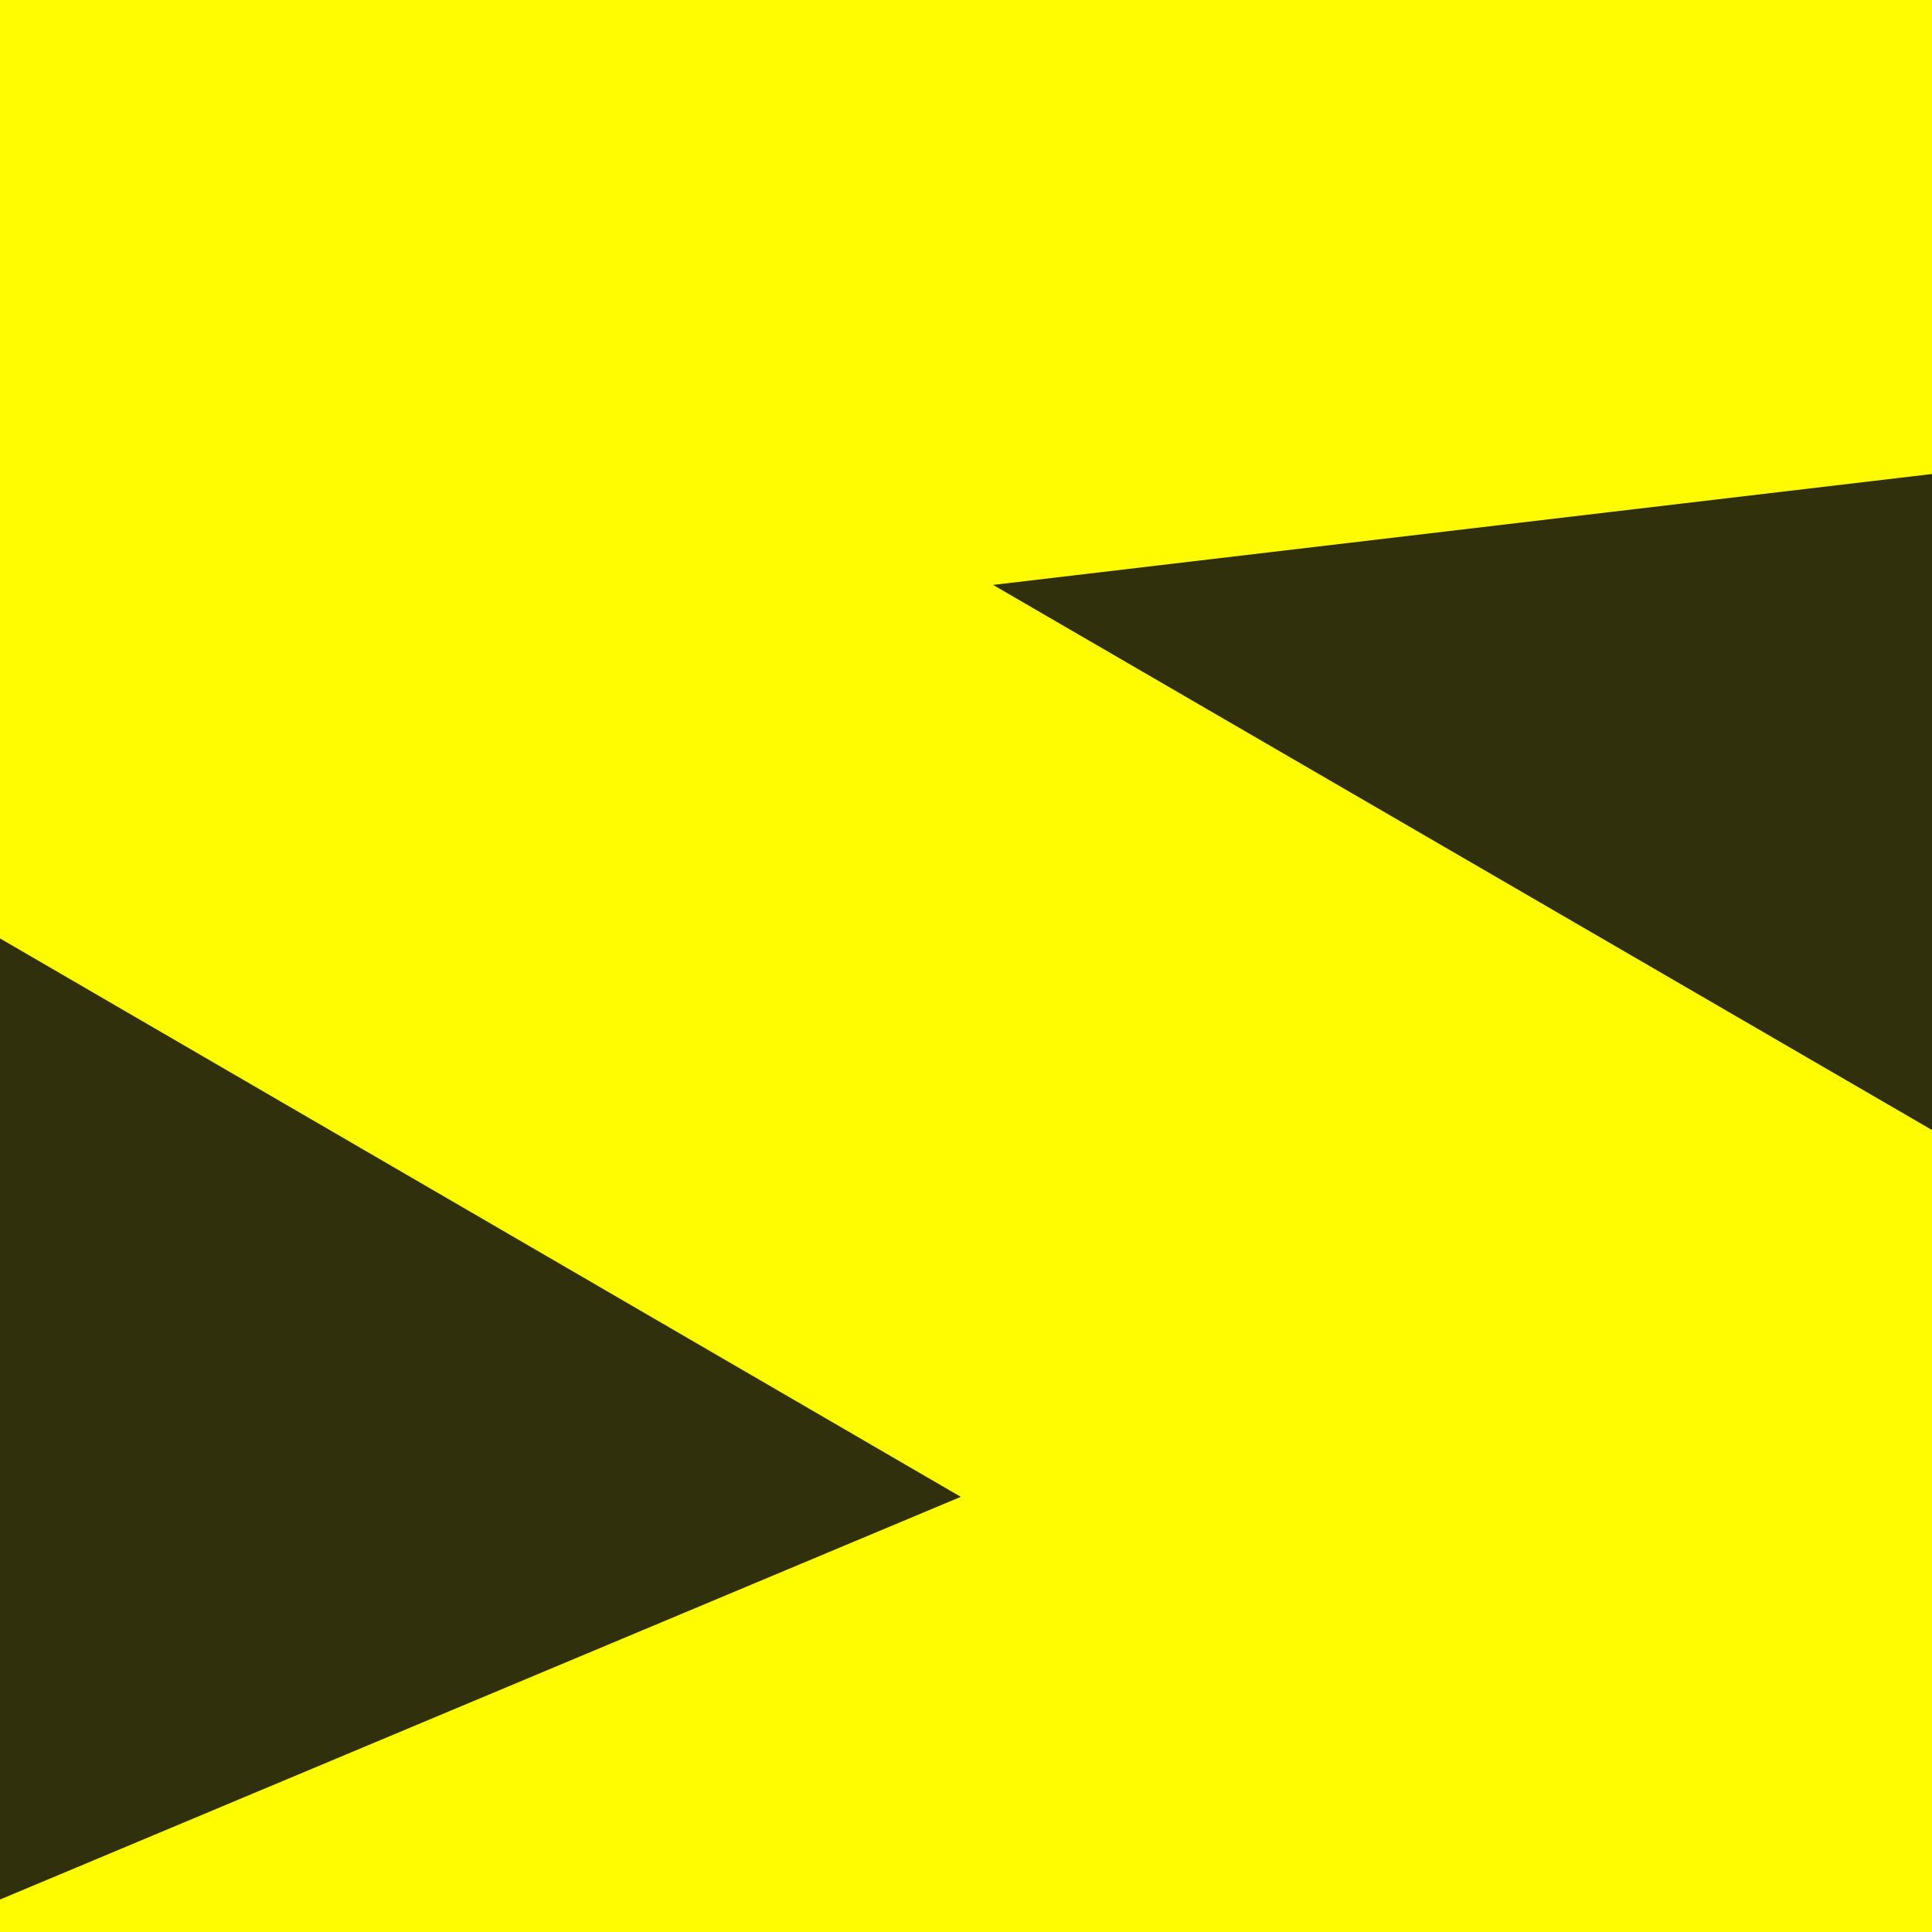 <svg width="100" height="100" viewBox="0 0 100 100" fill="none" xmlns="http://www.w3.org/2000/svg">
<rect x="0" y="0" width="100" height="100" fill="#808080" stroke="none"/>
<g clip-path="url(#clip0_133_36)">
<rect width="100" height="100" fill="#FFFB00"/>
<path d="M-278.307 218.432L150.191 130.524L-33.503 116.268L-278.307 218.432Z" fill="#30300D"/>
<path d="M-37.024 27.053L-349.577 92.772L-42.678 116.208L49.731 77.476L-37.024 27.053Z" fill="#30300D"/>
<path d="M139.181 81.236L447.683 -16.532L51.403 30.275L139.181 81.236Z" fill="#30300D"/>
</g>
<defs>
<clipPath id="clip0_133_36">
<rect width="100" height="100" fill="white"/>
</clipPath>
</defs>
</svg>
